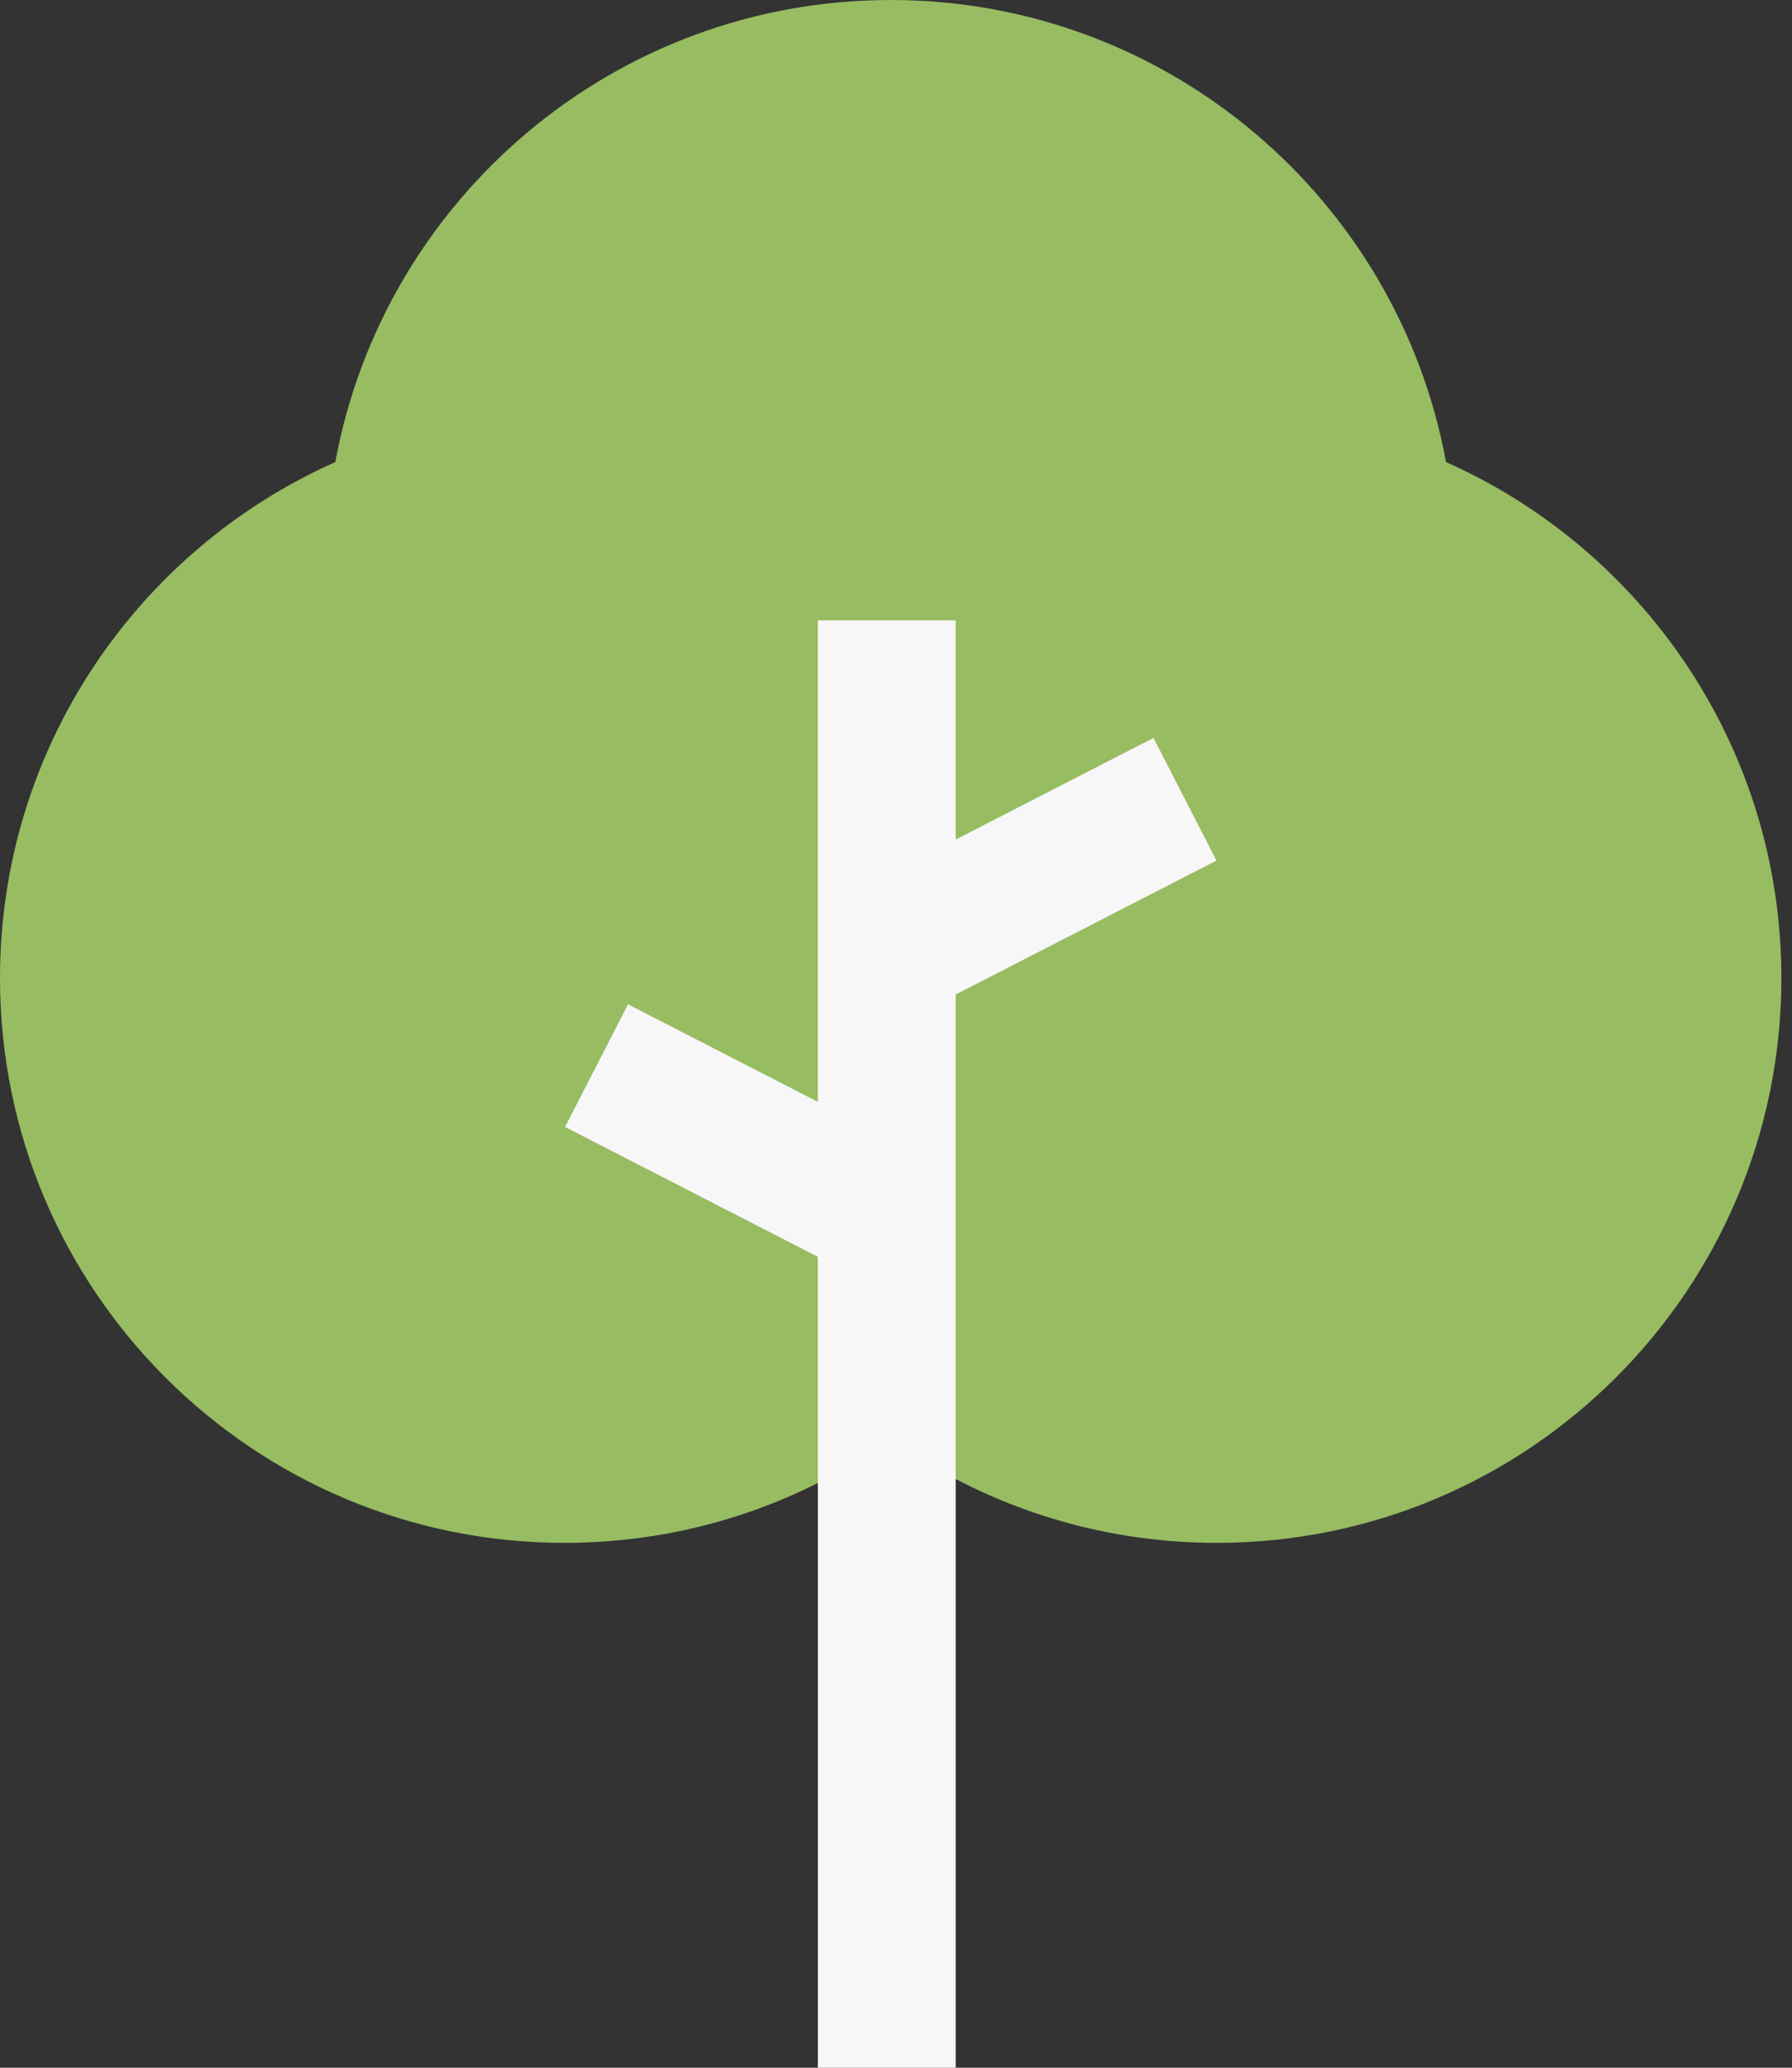 <svg width="26" height="30" viewBox="0 0 26 30" fill="none" xmlns="http://www.w3.org/2000/svg">
<rect x="0" y="0" width="26" height="30" fill="#333333" stroke="none"/>
<path fill-rule="evenodd" clip-rule="evenodd" d="M4.865 6.704C5.566 2.89 8.907 0 12.923 0C16.939 0 20.28 2.89 20.98 6.704C23.847 7.979 25.846 10.852 25.846 14.192C25.846 18.717 22.178 22.385 17.653 22.385C15.891 22.385 14.259 21.828 12.923 20.882C11.587 21.828 9.954 22.385 8.192 22.385C3.668 22.385 0 18.717 0 14.192C0 10.852 1.999 7.979 4.865 6.704Z" fill="#97BC62"/>
<path d="M17.193 11.596L12.924 13.789" stroke="#F7F7F7" stroke-width="2"/>
<path d="M8.655 15.461L12.924 17.654" stroke="#F7F7F7" stroke-width="2"/>
<path d="M12.866 9V30" stroke="#F7F7F7" stroke-width="2"/>
</svg>
